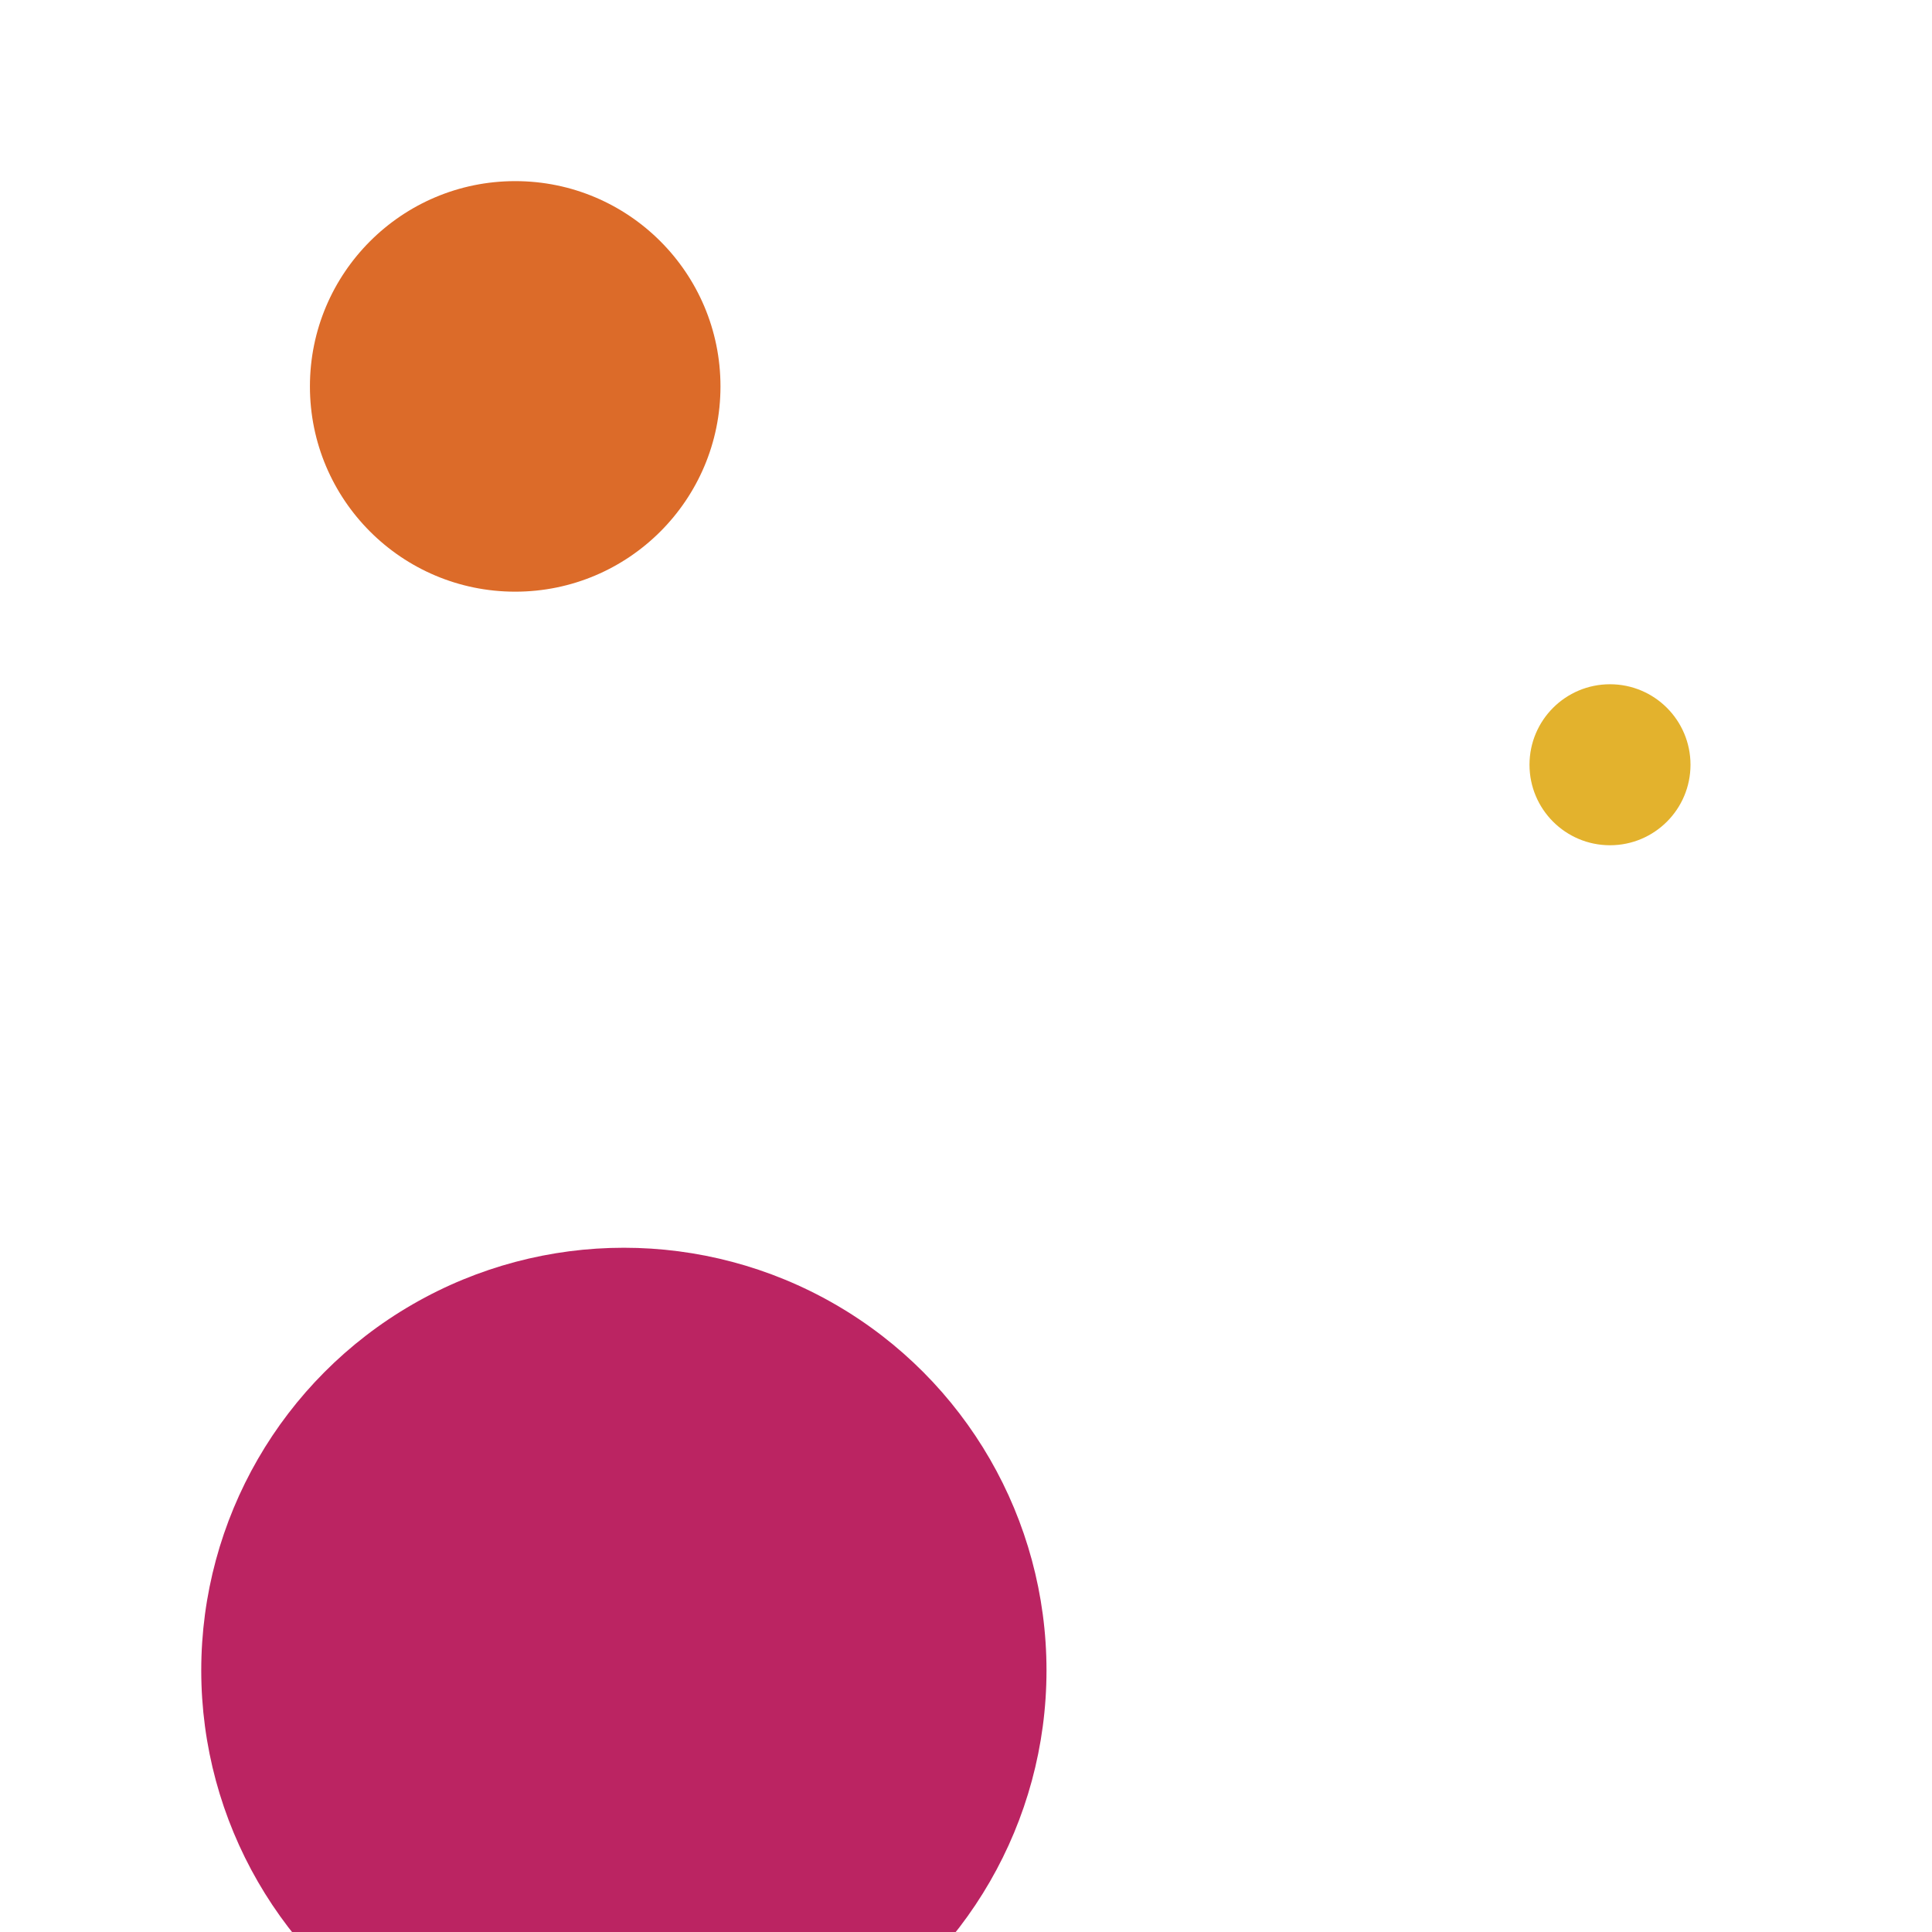 <svg viewBox="0 0 24 24" xmlns="http://www.w3.org/2000/svg">
  <g fill-rule="nonzero" fill="none">
    <circle fill="#E3B22D" cx="20" cy="9.5" r="1"/>
    <circle fill="#BB2462" cx="7.75" cy="20.75" r="5.25"/>
    <circle fill="#DC6B29" cx="6.4" cy="4.8" r="2.55"/>
  </g>
</svg>
